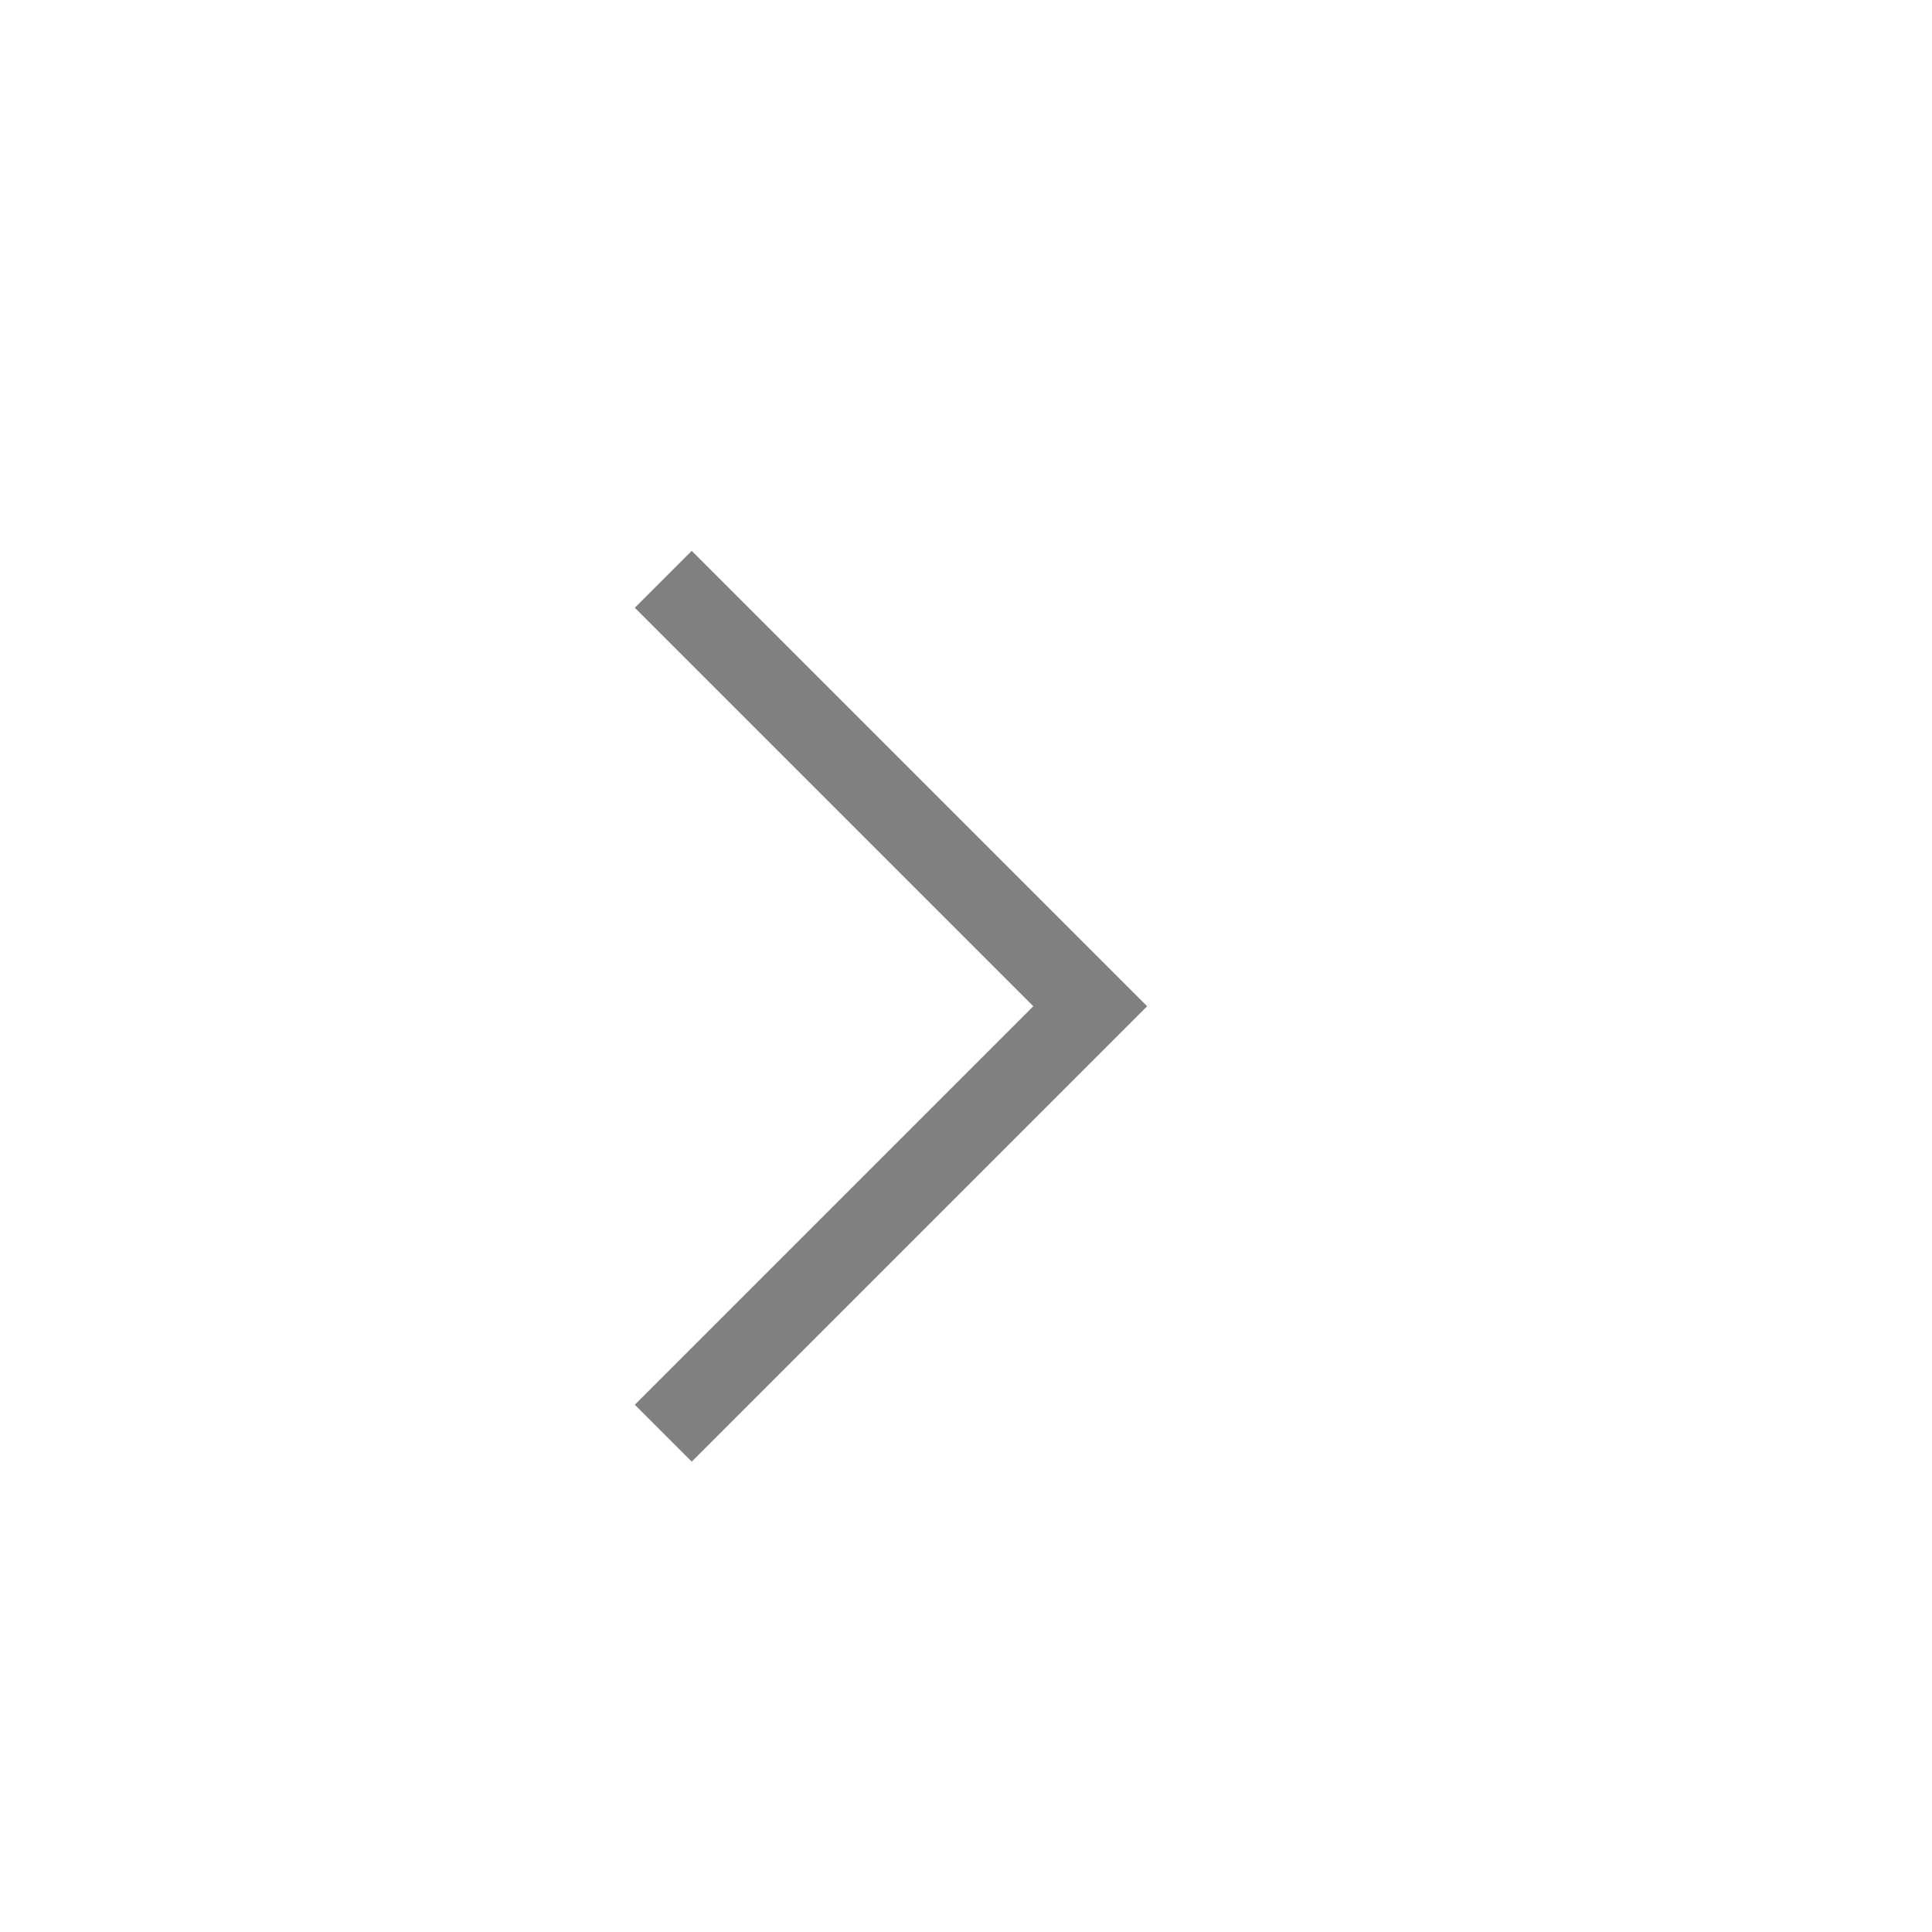 <svg xmlns="http://www.w3.org/2000/svg" xmlns:xlink="http://www.w3.org/1999/xlink" aria-hidden="true" focusable="false" width="1em" height="1em" style="-ms-transform: rotate(360deg); -webkit-transform: rotate(360deg); transform: rotate(360deg);" preserveAspectRatio="xMidYMid meet" viewBox="0 0 24 24"><path d="M8.593 18.157L14.25 12.5L8.593 6.843l-.707.707l4.95 4.95l-4.95 4.95l.707.707z" fill="rgb(128, 128, 128)"/></svg>